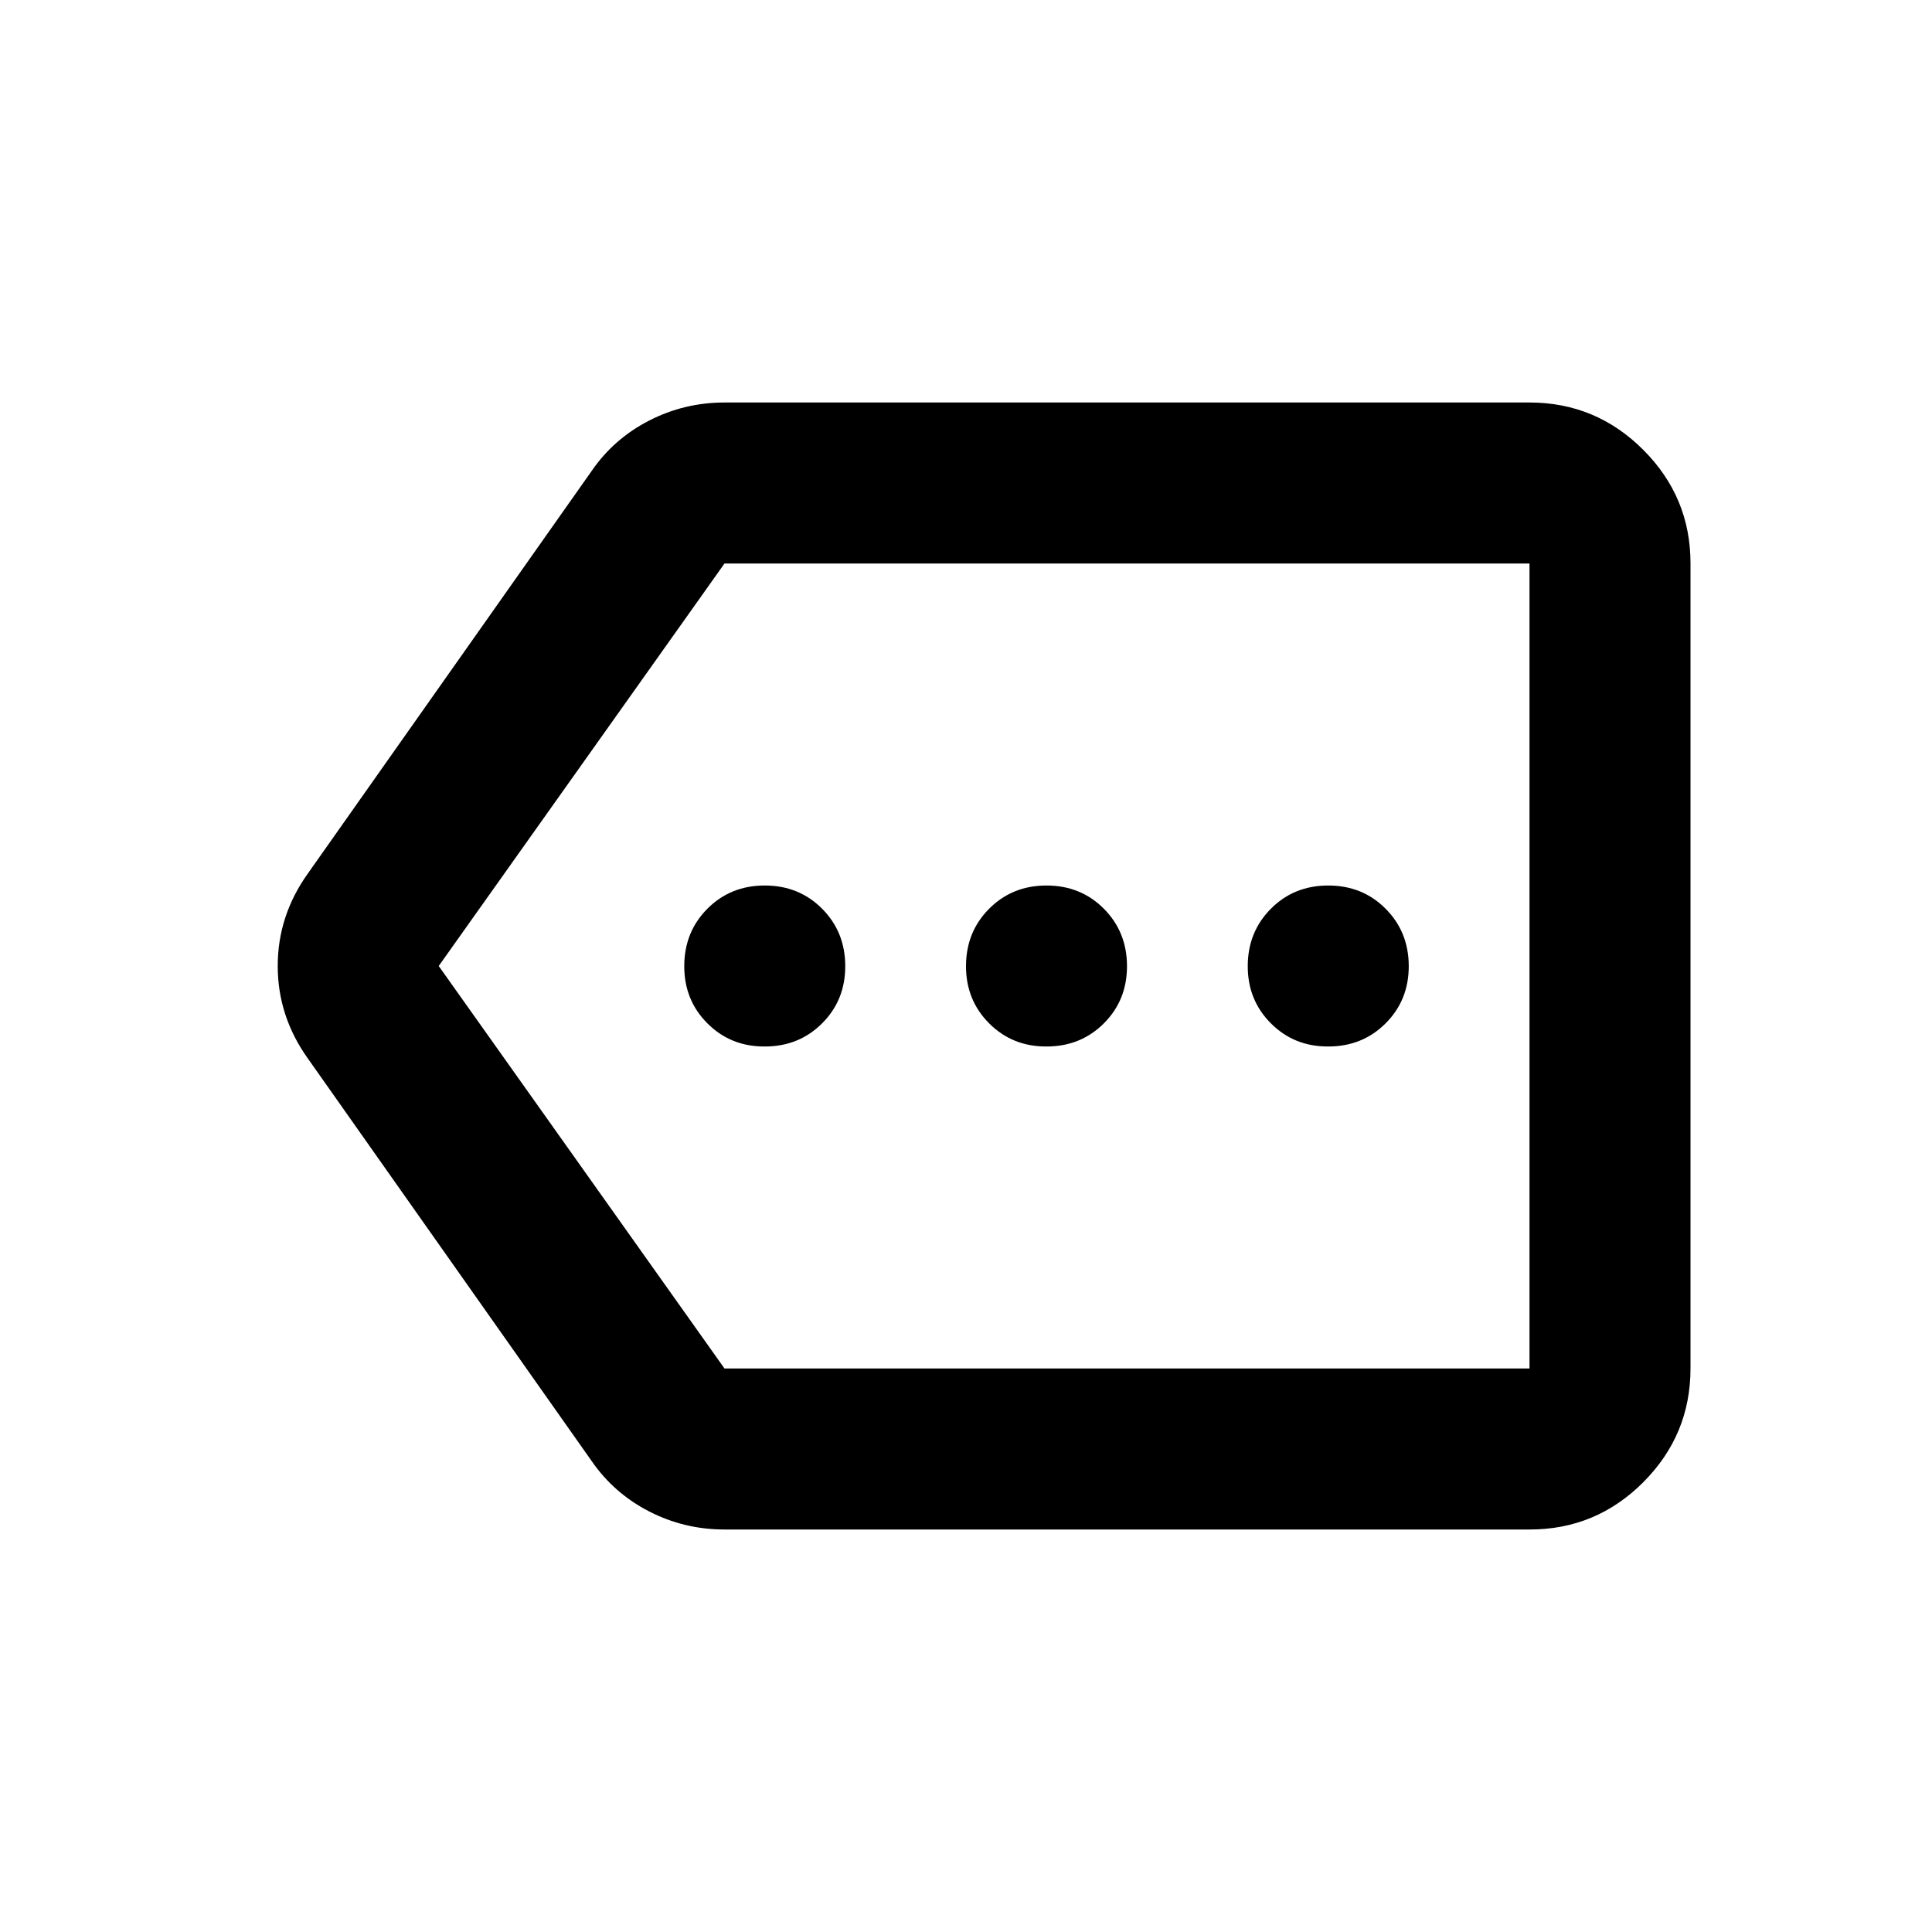 <?xml version="1.0" encoding="utf-8"?>
<!-- Generator: www.svgicons.com -->
<svg xmlns="http://www.w3.org/2000/svg" width="800" height="800" viewBox="0 0 24 24">
<path fill="currentColor" d="M9 19q-.5 0-.937-.225t-.713-.625l-3.525-5Q3.45 12.625 3.45 12t.375-1.15l3.525-5q.275-.4.713-.625T9 5h10q.825 0 1.413.588T21 7v10q0 .825-.587 1.413T19 19zm10-2V7zM9 17h10V7H9l-3.55 5zm.5-4q.425 0 .713-.288T10.5 12t-.288-.712T9.5 11t-.712.288T8.5 12t.288.713T9.5 13m3.5 0q.425 0 .713-.288T14 12t-.288-.712T13 11t-.712.288T12 12t.288.713T13 13m3.5 0q.425 0 .713-.288T17.5 12t-.288-.712T16.5 11t-.712.288T15.5 12t.288.713t.712.287"/>
</svg>